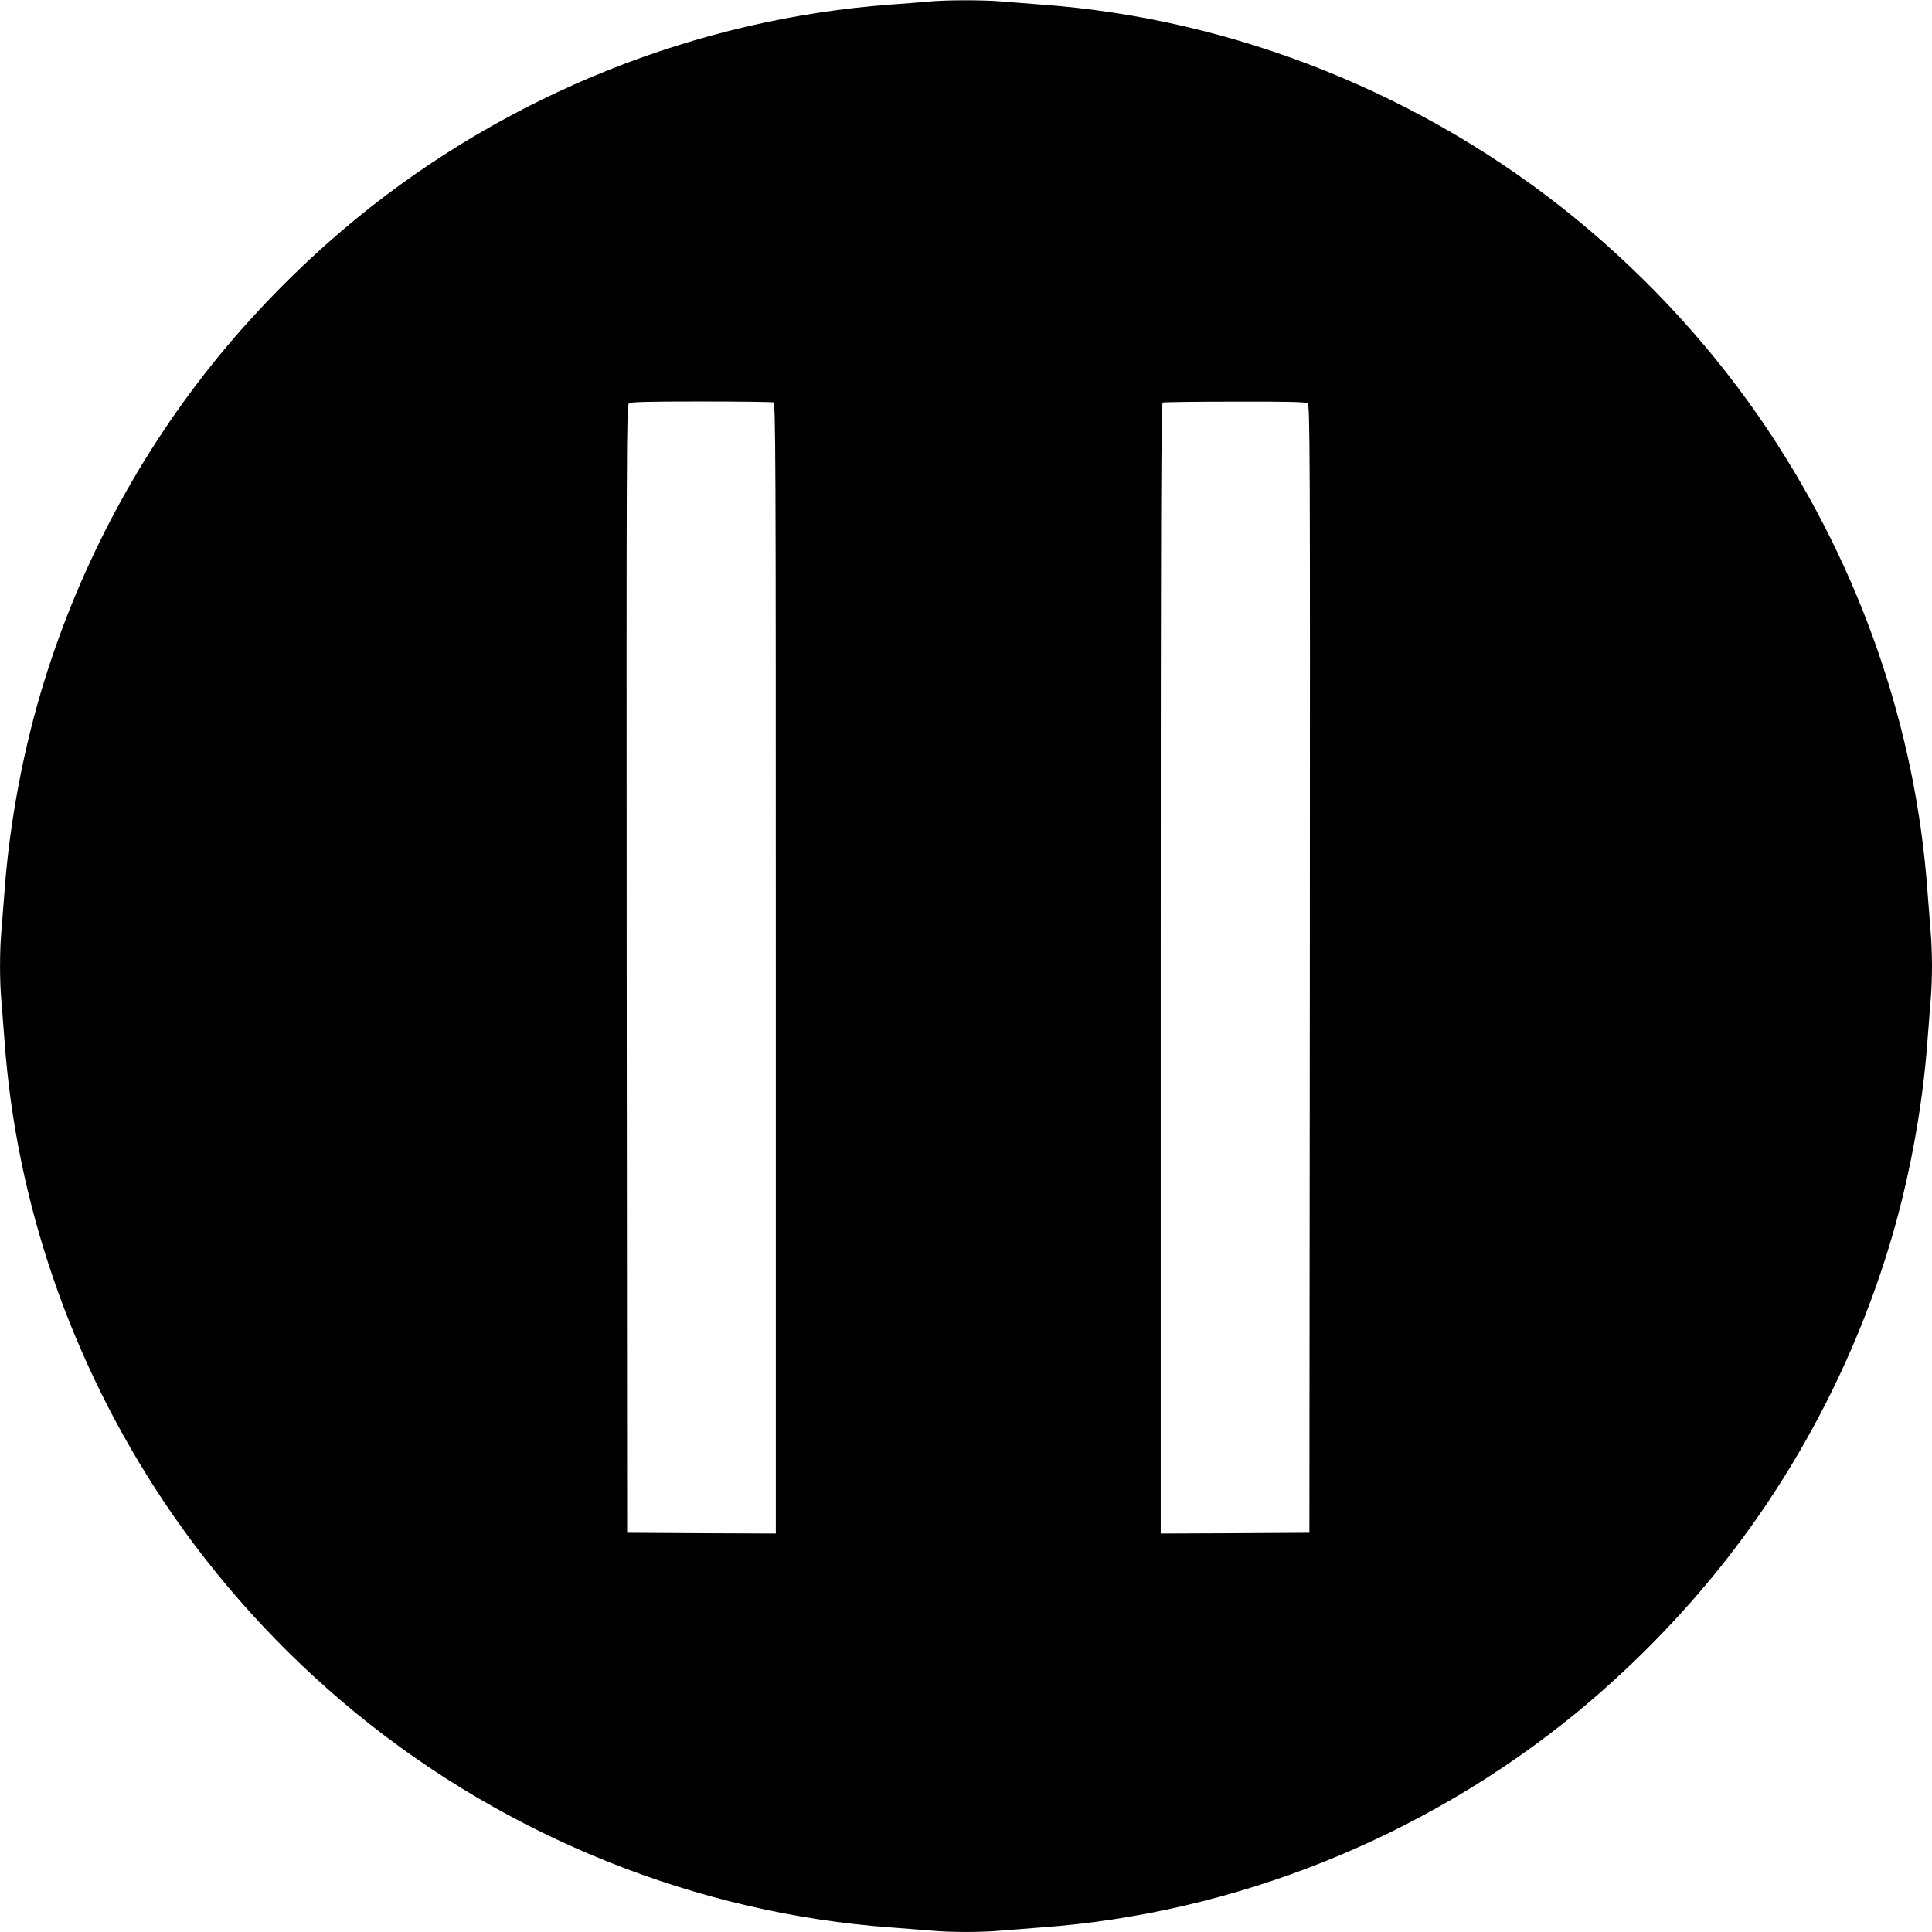 <?xml version="1.0" standalone="no"?>
<!DOCTYPE svg PUBLIC "-//W3C//DTD SVG 20010904//EN"
 "http://www.w3.org/TR/2001/REC-SVG-20010904/DTD/svg10.dtd">
<svg version="1.0" xmlns="http://www.w3.org/2000/svg"
 width="1280pt" height="1280pt" viewBox="0 0 1280 1280"
 preserveAspectRatio="xMidYMid meet">
<g transform="translate(0,1280) scale(0.1,-0.1)"
fill="#000000" stroke="none">
<path d="M6145 12789 c-44 -4 -152 -13 -240 -19 -1287 -94 -2539 -595 -3545
-1419 -328 -269 -643 -584 -911 -911 -516 -630 -912 -1367 -1155 -2150 -137
-439 -231 -940 -264 -1395 -6 -82 -15 -197 -20 -255 -13 -134 -13 -346 0 -480
5 -58 14 -172 20 -255 77 -1075 442 -2133 1053 -3050 348 -522 784 -1003 1277
-1406 1006 -824 2263 -1327 3545 -1419 83 -6 197 -15 255 -20 134 -13 346 -13
480 0 58 5 173 14 255 20 1282 92 2539 595 3545 1419 327 268 642 583 911 911
515 628 912 1367 1155 2150 137 439 231 940 264 1395 6 83 15 197 20 255 6 58
10 166 10 240 0 74 -4 182 -10 240 -5 58 -14 173 -20 255 -77 1075 -442 2133
-1053 3050 -348 523 -782 1000 -1277 1406 -1005 823 -2263 1327 -3545 1419
-82 6 -197 15 -255 20 -121 11 -378 11 -495 -1z m-1021 -2655 c15 -6 16 -345
16 -3750 l0 -3744 -492 2 -493 3 -3 3735 c-2 3503 -1 3736 15 3748 13 9 125
12 479 12 254 0 469 -3 478 -6z m3539 -6 c16 -12 17 -245 15 -3748 l-3 -3735
-492 -3 -493 -2 0 3744 c0 2986 3 3745 13 3749 6 3 222 6 478 6 357 1 469 -2
482 -11z"/>
</g>
</svg>
